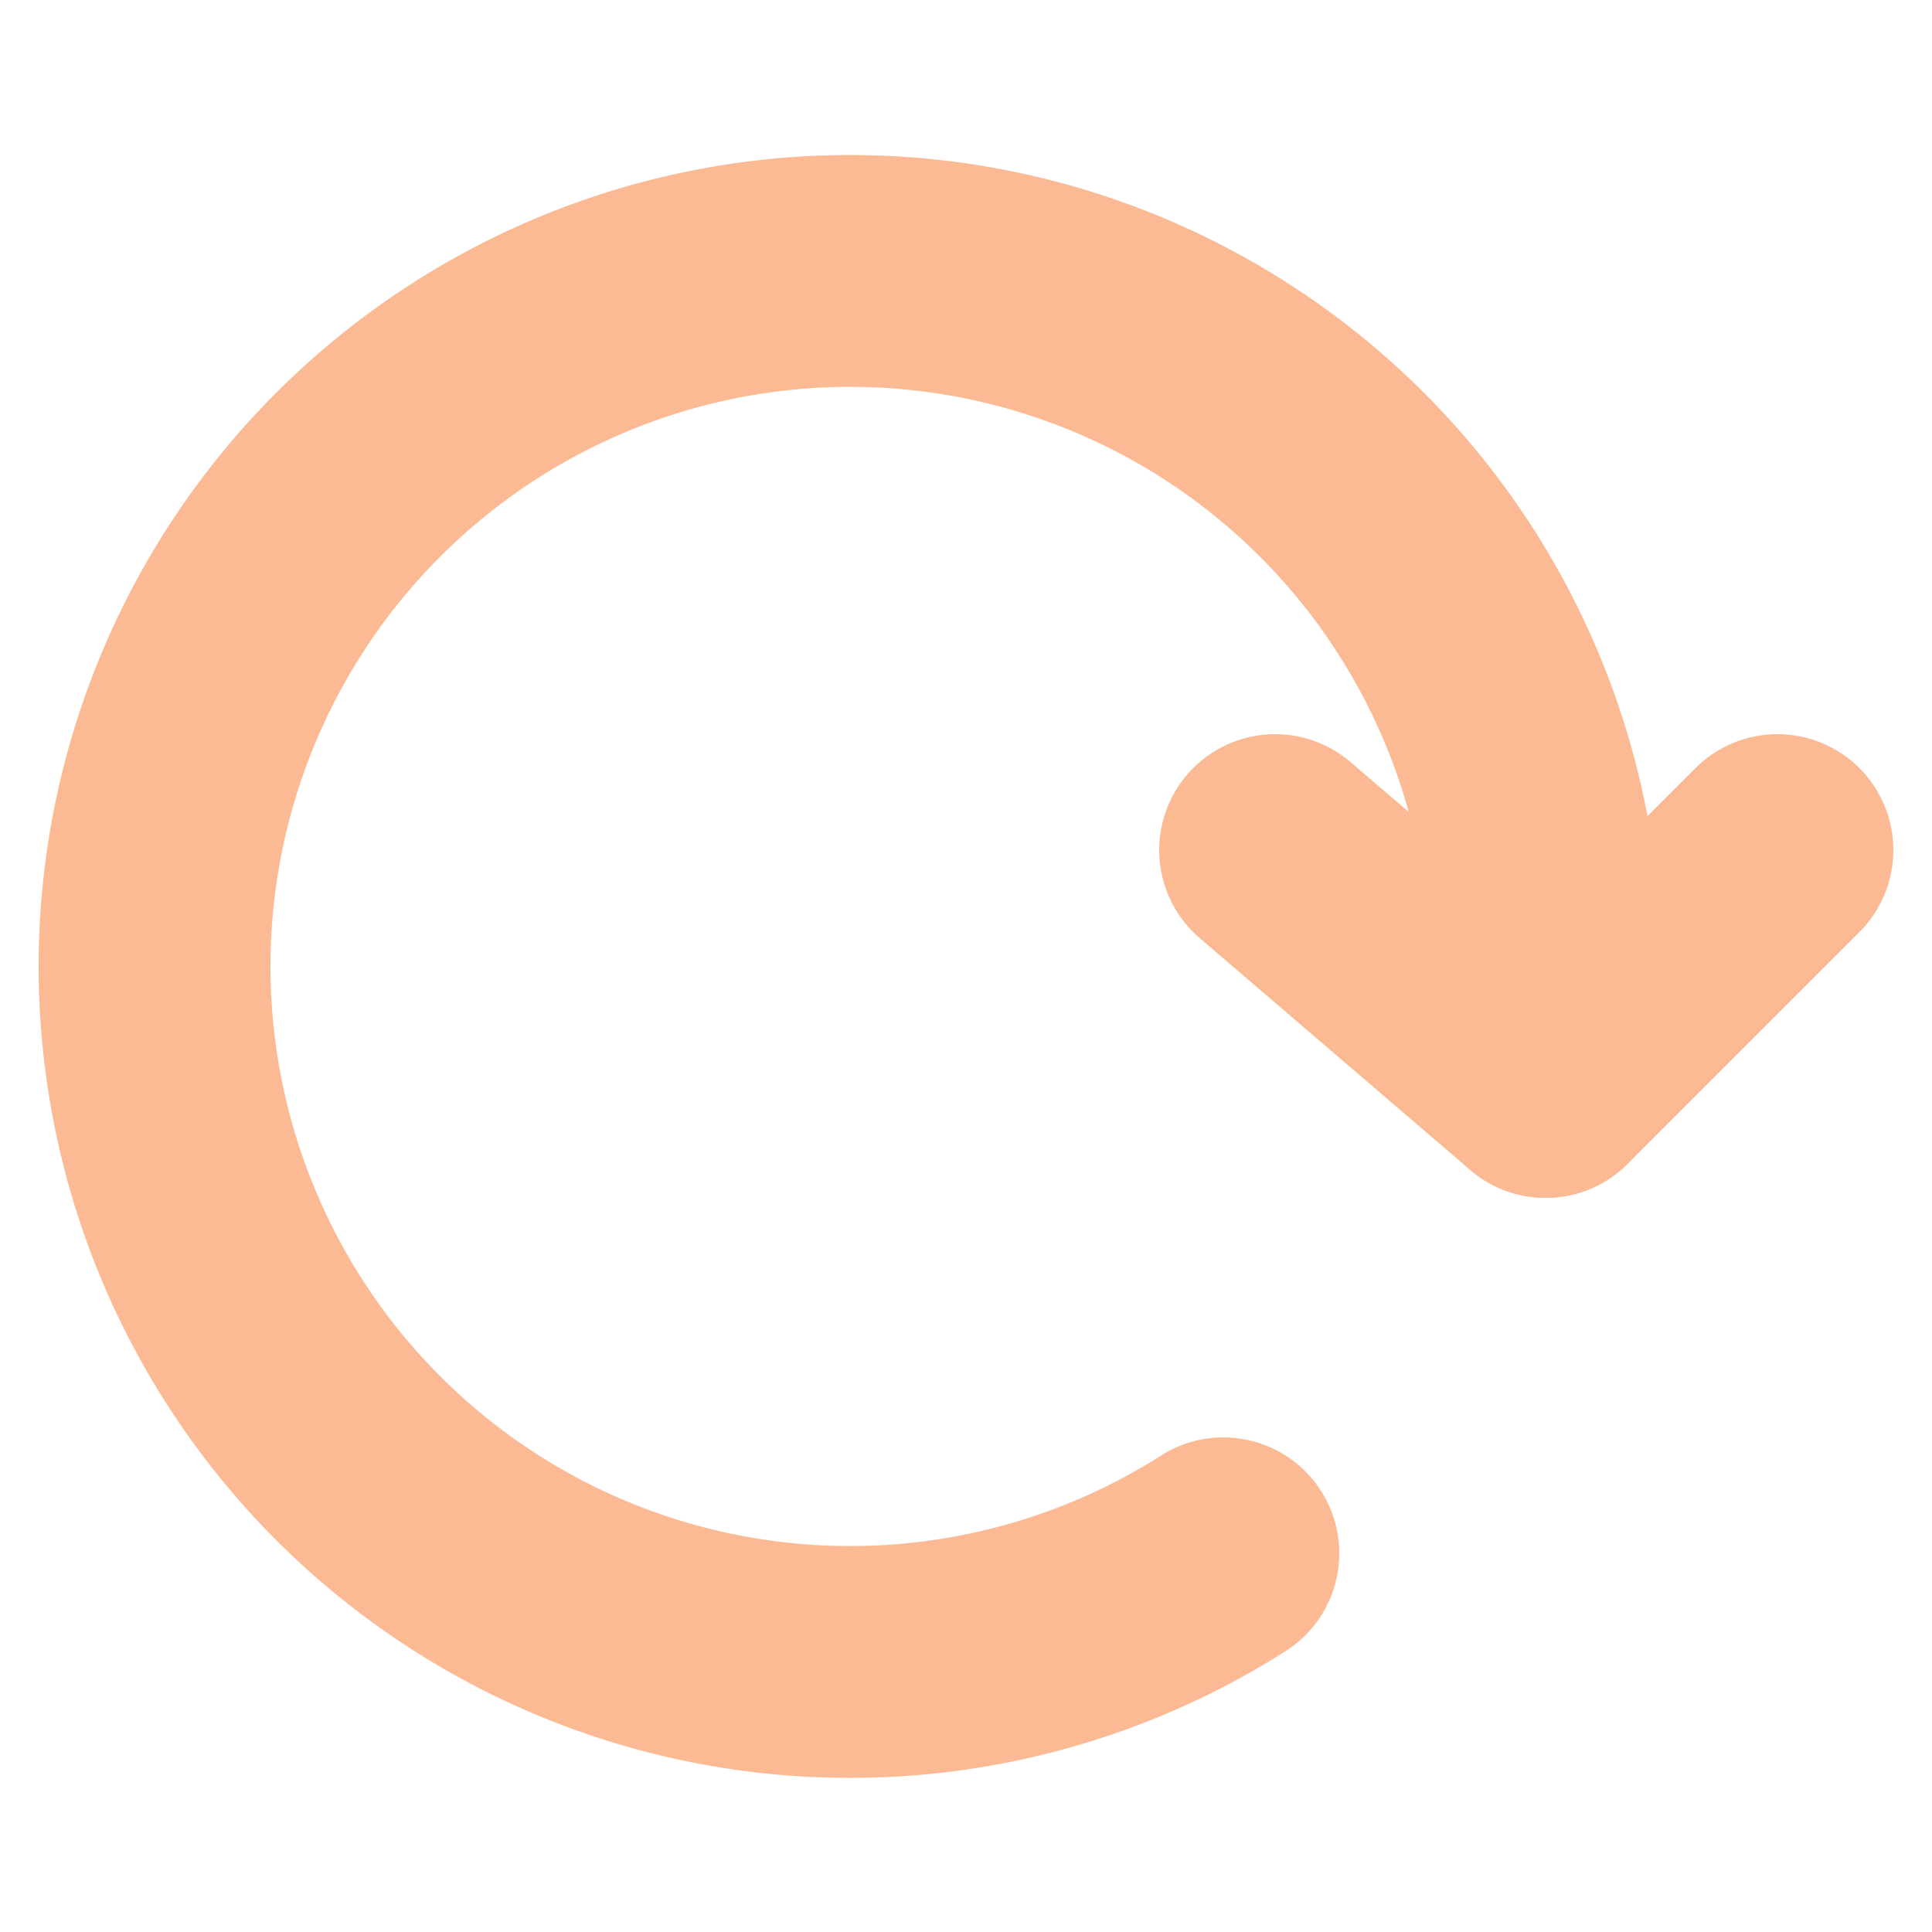 <svg xmlns="http://www.w3.org/2000/svg" viewBox="0 0 25 25"><defs><style>.cls-1{fill:none;stroke:#fbba94;stroke-linecap:round;stroke-miterlimit:10;stroke-width:3px;}</style></defs><title>refresh</title><path class="cls-1" d="M15.83,20.1A9,9,0,1,1,20,12.5"/><line class="cls-1" x1="20" y1="14" x2="16.5" y2="11"/><line class="cls-1" x1="20" y1="14" x2="23" y2="11"/></svg>